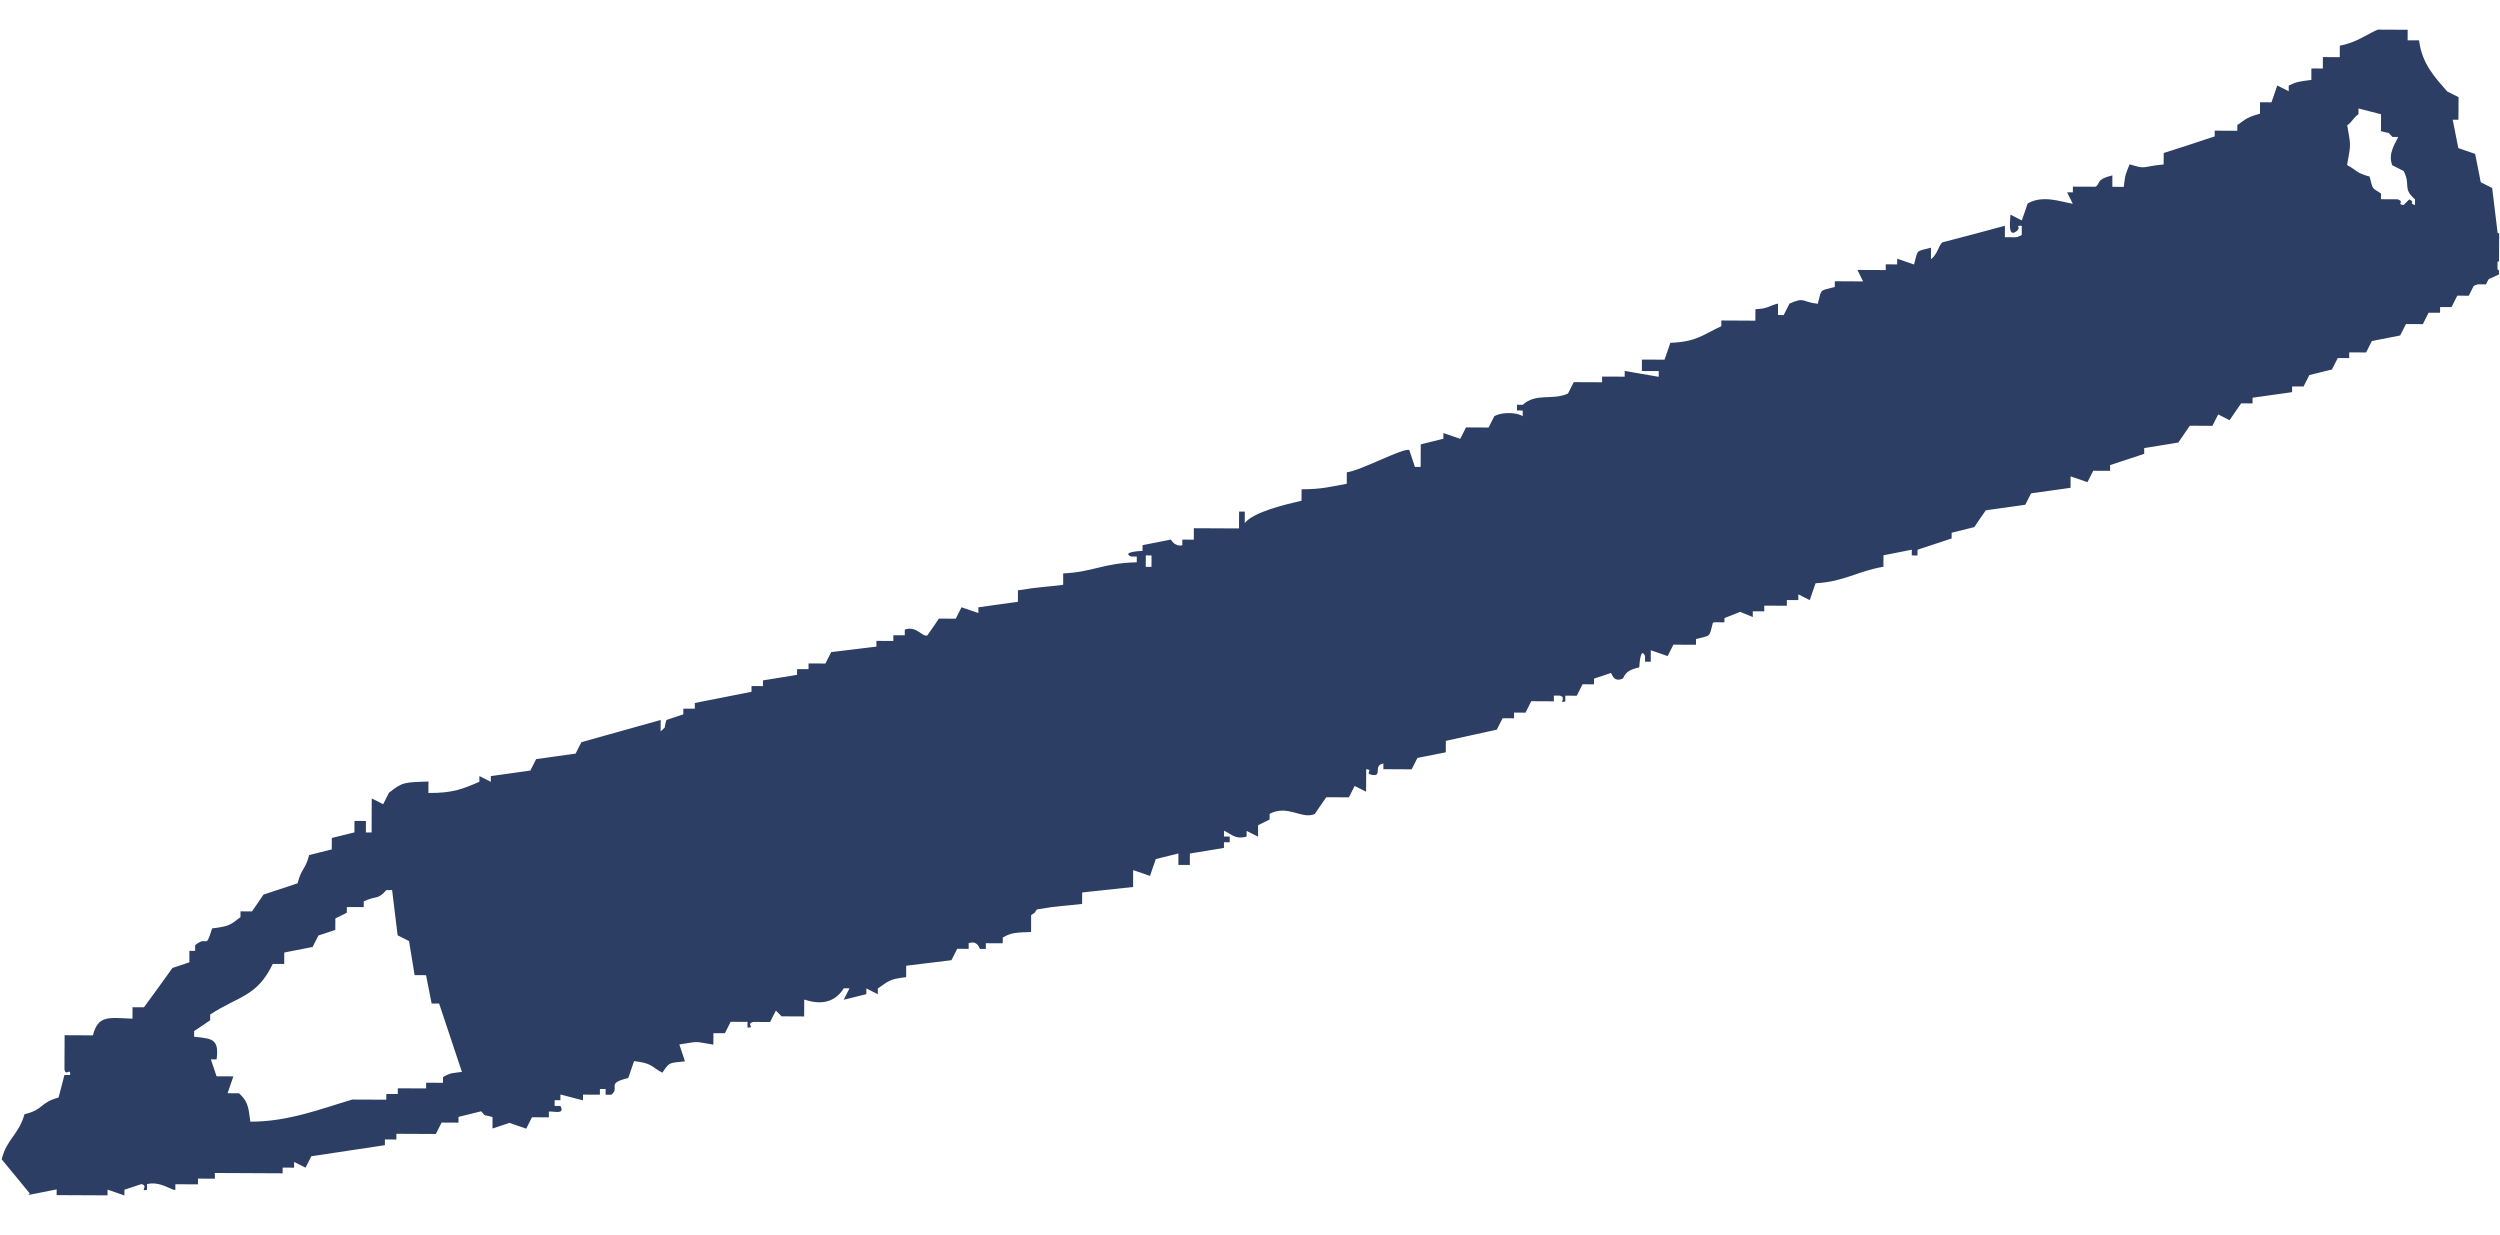 <svg width="83" height="41" viewBox="0 0 83 41" fill="none" xmlns="http://www.w3.org/2000/svg">
<g clip-path="url(#clip0_199_86823)">
<path fill-rule="evenodd" clip-rule="evenodd" d="M0.94 39.674C1.25 39.615 1.571 39.547 1.881 39.488L1.88 39.678L3.57 39.686L3.571 39.496C3.76 39.557 3.95 39.628 4.13 39.689L4.131 39.499C4.321 39.44 4.511 39.371 4.692 39.312C4.951 39.363 4.62 39.571 4.881 39.502L4.882 39.312C5.322 39.205 5.701 39.526 5.821 39.507L5.822 39.317L6.572 39.321L6.573 39.13L7.133 39.133L7.133 38.943L9.383 38.954L9.384 38.764L9.764 38.766L9.765 38.576C9.895 38.636 10.015 38.707 10.144 38.767C10.205 38.638 10.275 38.518 10.336 38.388C11.147 38.262 11.967 38.146 12.778 38.02L12.779 37.83L13.159 37.832L13.16 37.642L14.47 37.648C14.53 37.518 14.601 37.399 14.662 37.269L15.222 37.272L15.222 37.081C15.473 37.023 15.723 36.954 15.973 36.895C16.182 37.106 15.973 36.975 16.352 37.087L16.351 37.467C16.541 37.408 16.731 37.339 16.912 37.279L17.471 37.472L17.662 37.093L18.222 37.096L18.223 36.906C18.333 36.876 18.783 37.028 18.604 36.718L18.414 36.717L18.415 36.527L18.605 36.528L18.606 36.338L19.355 36.531L19.356 36.341L19.916 36.344L19.917 36.154L20.107 36.155L20.106 36.345L20.296 36.346C20.607 36.097 20.088 35.975 20.859 35.788L21.051 35.229C21.661 35.302 21.6 35.402 21.989 35.614C22.231 35.265 22.181 35.294 22.741 35.237C22.682 35.047 22.613 34.857 22.554 34.676C23.254 34.57 22.984 34.568 23.684 34.682L23.686 34.302L24.066 34.303C24.126 34.174 24.197 34.054 24.258 33.924L24.817 33.927L24.817 34.117C25.087 34.118 24.747 33.997 25.008 33.928L25.567 33.931L25.759 33.551L25.948 33.742L26.698 33.746L26.701 33.186C27.19 33.348 27.69 33.331 28.013 32.812L28.203 32.813C28.142 32.943 28.072 33.062 28.011 33.192C28.261 33.133 28.512 33.065 28.762 33.006L28.763 32.816C28.892 32.876 29.012 32.947 29.142 33.008L29.143 32.818C29.504 32.579 29.494 32.509 30.085 32.442L30.086 32.062C30.587 32.004 31.087 31.937 31.587 31.879C31.648 31.749 31.718 31.63 31.779 31.5L32.159 31.502L32.16 31.312C32.47 31.213 32.509 31.494 32.539 31.504L32.729 31.505L32.73 31.315L33.29 31.317L33.291 31.127C33.572 30.959 33.752 30.959 34.232 30.942L34.234 30.382C34.445 30.223 34.264 30.412 34.425 30.193C35.156 30.066 35.296 30.087 35.926 30.01L35.928 29.63C36.488 29.572 37.059 29.505 37.619 29.448L37.621 28.888C37.811 28.949 38.001 29.02 38.181 29.08C38.242 28.891 38.312 28.701 38.373 28.521L39.124 28.335L39.122 28.715L39.502 28.717L39.504 28.337C39.885 28.279 40.255 28.21 40.635 28.152L40.636 27.962L40.826 27.963L40.827 27.773L40.637 27.772L40.638 27.582C40.857 27.663 40.986 27.884 41.387 27.776L41.388 27.586C41.517 27.646 41.637 27.717 41.767 27.777L41.769 27.397C41.899 27.338 42.019 27.269 42.15 27.209L42.151 27.019C42.762 26.702 43.219 27.214 43.65 27.026C43.781 26.837 43.902 26.648 44.033 26.468L44.783 26.472L44.975 26.093C45.105 26.153 45.224 26.224 45.354 26.284L45.358 25.535C45.617 25.566 45.287 25.674 45.547 25.725C45.916 25.797 45.568 25.416 45.928 25.347L45.928 25.537L46.867 25.542C46.928 25.412 46.999 25.292 47.059 25.163C47.37 25.104 47.69 25.035 48 24.977L48.002 24.597C48.563 24.47 49.133 24.352 49.694 24.225C49.754 24.095 49.825 23.976 49.886 23.846L50.266 23.848L50.267 23.658L50.647 23.66C50.707 23.53 50.778 23.41 50.838 23.28L51.588 23.284L51.589 23.094L51.779 23.095C52.039 23.146 51.718 23.375 51.968 23.286L51.969 23.096L52.349 23.098C52.41 22.968 52.48 22.848 52.541 22.718L52.921 22.72L52.922 22.53C53.112 22.471 53.303 22.402 53.483 22.343C53.513 22.343 53.551 22.663 53.862 22.535C53.952 22.495 53.873 22.275 54.424 22.157C54.424 22.157 54.457 21.428 54.615 21.778L54.615 21.968L54.805 21.969L54.806 21.589C54.996 21.65 55.186 21.721 55.365 21.782C55.426 21.652 55.497 21.532 55.557 21.403L56.307 21.406L56.308 21.216C56.819 21.079 56.738 21.178 56.871 20.659L57.251 20.661L57.254 20.101C57.563 20.232 57.882 20.354 58.192 20.485L58.193 20.295L58.573 20.297L58.574 20.107L59.323 20.111L59.324 19.921L59.704 19.922L59.705 19.733C59.835 19.793 59.955 19.864 60.084 19.924C60.145 19.735 60.216 19.545 60.277 19.365C61.237 19.31 61.669 18.962 62.53 18.816L62.531 18.436C62.842 18.377 63.162 18.309 63.472 18.25L63.471 18.44L63.661 18.441L63.662 18.251C64.043 18.123 64.413 18.005 64.794 17.877L64.795 17.687C65.045 17.628 65.296 17.559 65.546 17.5C65.677 17.311 65.798 17.121 65.929 16.942C66.369 16.884 66.809 16.816 67.24 16.758C67.3 16.628 67.371 16.509 67.431 16.379C67.871 16.321 68.312 16.253 68.742 16.195L68.744 15.815L69.303 16.008C69.364 15.878 69.434 15.759 69.495 15.629L70.055 15.632L70.056 15.442C70.436 15.313 70.807 15.195 71.188 15.067L71.188 14.877C71.569 14.819 71.939 14.751 72.319 14.692L72.702 14.134L73.452 14.138C73.513 14.008 73.583 13.888 73.644 13.759C73.773 13.819 73.893 13.89 74.023 13.95C74.154 13.761 74.275 13.572 74.406 13.392L74.785 13.394L74.786 13.204L76.097 13.02L76.098 12.83L76.478 12.832C76.539 12.702 76.609 12.583 76.67 12.453C76.92 12.394 77.171 12.325 77.421 12.267C77.481 12.137 77.552 12.017 77.613 11.887L77.993 11.889L77.994 11.699L78.554 11.702C78.614 11.572 78.685 11.453 78.745 11.323C79.056 11.264 79.376 11.196 79.686 11.137L79.878 10.758L80.438 10.761C80.499 10.631 80.569 10.511 80.63 10.382L81.01 10.384L81.011 10.194L81.391 10.195C81.451 10.066 81.522 9.946 81.583 9.816L81.963 9.818C82.023 9.688 82.094 9.569 82.154 9.439L82.534 9.441C82.595 9.311 82.666 9.191 82.726 9.062L82.916 9.063L82.918 8.683L83.108 8.684L83.112 7.744L82.922 7.743C82.865 7.242 82.797 6.742 82.74 6.242C82.61 6.181 82.49 6.111 82.361 6.05C82.302 5.74 82.234 5.419 82.175 5.109C81.985 5.048 81.796 4.977 81.616 4.916C81.557 4.606 81.489 4.286 81.43 3.975L81.62 3.976L81.624 3.226C81.494 3.166 81.374 3.095 81.245 3.035C80.837 2.563 80.409 2.121 80.313 1.34L79.933 1.338L79.936 0.778C78.745 0.823 78.633 1.322 77.682 1.518L77.68 1.898L77.12 1.895L77.118 2.275L76.738 2.273L76.737 2.653C76.296 2.711 76.266 2.711 75.986 2.84L75.985 3.03L75.606 2.838L75.413 3.397L75.033 3.395L75.031 3.775C74.601 3.893 74.58 3.943 74.279 4.152L74.278 4.342L73.528 4.338L73.528 4.528C72.967 4.715 72.396 4.903 71.835 5.08L71.833 5.46C71.093 5.526 71.282 5.637 70.703 5.455C70.592 5.744 70.552 5.764 70.51 6.204L70.13 6.202L70.131 5.822C69.561 5.959 69.74 6.11 69.57 6.199L68.82 6.196L68.819 6.386L68.629 6.385C68.688 6.515 68.757 6.635 68.817 6.766C68.367 6.683 67.808 6.471 67.317 6.758C67.256 6.948 67.185 7.138 67.124 7.318C66.995 7.257 66.875 7.186 66.745 7.126C66.755 7.226 66.632 7.905 66.933 7.687C67.153 7.528 66.853 7.486 67.123 7.498L67.122 7.878L66.562 7.875L66.563 7.495C65.873 7.682 65.182 7.868 64.491 8.045C64.36 8.134 64.339 8.434 64.108 8.603L64.11 8.223C63.599 8.361 63.68 8.261 63.547 8.781C63.358 8.72 63.168 8.649 62.988 8.588L62.987 8.778L62.607 8.776L62.606 8.966L61.666 8.962C61.726 9.092 61.795 9.212 61.855 9.343L60.915 9.338L60.914 9.528C60.403 9.666 60.483 9.566 60.351 10.085C59.821 10.033 59.932 9.843 59.411 10.081C59.35 10.211 59.28 10.33 59.219 10.46L59.029 10.459L59.031 10.079C58.751 10.138 58.72 10.248 58.28 10.266L58.278 10.646L57.148 10.64L57.148 10.83C56.526 11.117 56.335 11.346 55.455 11.382C55.394 11.572 55.323 11.762 55.262 11.941L54.512 11.938L54.51 12.318L55.07 12.32L55.069 12.51C54.69 12.449 54.32 12.377 53.94 12.315L53.94 12.505L53.19 12.502L53.189 12.691L52.249 12.687L52.057 13.066C51.536 13.304 51.007 13.031 50.555 13.439L50.365 13.438L50.364 13.628L50.554 13.629L50.553 13.819C50.434 13.718 49.944 13.646 49.613 13.815C49.553 13.944 49.482 14.064 49.421 14.194L48.671 14.19L48.48 14.569L47.92 14.377L47.92 14.566C47.669 14.625 47.419 14.694 47.169 14.753L47.165 15.503L46.975 15.502C46.916 15.312 46.847 15.121 46.788 14.941C46.588 14.86 45.205 15.614 44.714 15.681L44.712 16.061C44.222 16.149 43.882 16.247 43.212 16.244L43.21 16.624C42.659 16.752 41.618 16.997 41.326 17.365L41.328 16.985L41.138 16.984L41.135 17.544L39.635 17.537L39.634 17.917L39.254 17.915L39.253 18.105C38.992 18.154 38.874 17.914 38.874 17.914C38.563 17.972 38.243 18.041 37.933 18.099L37.932 18.289C37.932 18.289 37.202 18.316 37.551 18.477L37.741 18.478L37.74 18.668C36.62 18.693 36.298 18.991 35.298 19.037L35.297 19.417C34.666 19.494 34.516 19.483 33.796 19.599L33.794 19.98C33.353 20.037 32.913 20.105 32.483 20.163L32.482 20.353C32.292 20.292 32.103 20.221 31.923 20.161C31.862 20.29 31.792 20.41 31.731 20.54L31.171 20.537C31.04 20.726 30.919 20.916 30.788 21.095C30.618 21.164 30.44 20.764 30.039 20.902L30.038 21.092L29.659 21.09L29.658 21.28L29.098 21.277L29.097 21.467C28.596 21.525 28.096 21.593 27.596 21.65C27.535 21.78 27.465 21.899 27.404 22.029L26.844 22.026L26.843 22.216L26.463 22.215L26.462 22.405C26.082 22.463 25.712 22.531 25.331 22.589L25.33 22.779L24.95 22.777L24.95 22.968C24.319 23.095 23.698 23.212 23.068 23.339L23.067 23.529L22.687 23.527L22.686 23.717C22.496 23.776 22.305 23.845 22.125 23.904C22.013 24.274 22.154 24.064 21.933 24.283L21.935 23.903C21.054 24.149 20.183 24.395 19.302 24.641C19.241 24.77 19.17 24.89 19.11 25.02C18.669 25.078 18.229 25.146 17.799 25.204L17.607 25.583C17.167 25.641 16.726 25.709 16.296 25.767L16.295 25.956C16.166 25.896 16.046 25.825 15.916 25.765L15.915 25.955C15.344 26.202 15.033 26.331 14.223 26.327L14.225 25.947C13.415 25.973 13.365 25.963 12.913 26.32C12.853 26.45 12.782 26.57 12.722 26.7C12.592 26.639 12.472 26.568 12.342 26.508L12.337 27.638L12.147 27.637L12.149 27.257L11.769 27.255L11.767 27.635C11.517 27.694 11.267 27.763 11.016 27.821L11.014 28.201C10.764 28.26 10.514 28.329 10.264 28.388C10.131 28.897 10.012 28.807 9.879 29.326C9.499 29.454 9.128 29.573 8.747 29.701C8.616 29.89 8.496 30.079 8.365 30.259L7.985 30.257L7.984 30.447C7.653 30.706 7.612 30.755 7.042 30.823C6.808 31.581 6.911 31.022 6.479 31.38L6.478 31.57L6.288 31.569L6.287 31.949L5.726 32.136C5.414 32.575 5.092 33.013 4.78 33.442L4.4 33.44L4.398 33.82C3.578 33.786 3.258 33.705 3.085 34.374L2.145 34.369L2.14 35.499C2.179 35.76 2.35 35.42 2.329 35.69L2.139 35.689C2.078 35.939 2.006 36.189 1.945 36.438C1.304 36.615 1.463 36.836 0.813 36.993C0.629 37.662 0.219 37.82 0.056 38.489C0.364 38.871 0.682 39.242 0.99 39.624L0.94 39.674ZM77.919 4.169C78.11 4.03 78.1 3.94 78.301 3.791L78.302 3.601C78.552 3.662 78.801 3.733 79.051 3.794L79.049 4.354C79.418 4.466 79.209 4.325 79.428 4.546L79.618 4.547C79.547 4.737 79.265 5.085 79.423 5.486C79.553 5.547 79.672 5.617 79.802 5.678C80.05 6.169 79.749 6.238 80.178 6.62L80.177 6.81C79.927 6.718 80.227 6.74 79.988 6.619L79.797 6.808C79.537 6.767 79.857 6.718 79.608 6.617L79.048 6.614L79.049 6.424C78.73 6.213 78.789 6.313 78.671 5.862C78.212 5.74 78.262 5.66 77.923 5.479C78.046 4.769 78.056 4.879 77.929 4.169L77.919 4.169ZM58.726 13.278C58.356 13.166 58.566 13.307 58.347 13.086C58.716 13.198 58.507 13.057 58.726 13.278ZM51.013 16.061L51.203 16.062L51.201 16.442L51.011 16.441L51.013 16.061ZM49.498 16.994C49.129 16.882 49.338 17.023 49.119 16.802C49.489 16.914 49.279 16.773 49.498 16.994ZM46.687 17.171C47.057 17.282 46.847 17.141 47.066 17.363L46.876 17.362C46.715 17.571 46.906 17.392 46.685 17.551L46.687 17.171ZM38.041 18.44L38.231 18.441L38.229 18.82L38.039 18.82L38.041 18.44ZM16.198 29.606L16.2 29.226C16.71 29.209 17.03 29.25 17.331 29.041C17.391 28.912 17.462 28.792 17.522 28.662C17.712 28.723 17.902 28.794 18.081 28.855C18.142 28.725 18.213 28.606 18.273 28.476L18.833 28.479L18.834 28.289L19.024 28.29L19.213 28.48L19.215 28.1C19.575 28.082 19.596 27.912 19.596 27.912C19.756 27.873 20.144 28.315 20.535 28.107L20.536 27.917L20.726 27.918C20.667 27.727 20.598 27.537 20.539 27.357C21.448 27.401 21.838 27.563 22.041 26.804L22.231 26.805L22.229 27.365L22.419 27.366C22.479 27.236 22.55 27.116 22.61 26.986L22.42 26.986L22.421 26.796C22.611 26.857 22.801 26.927 22.98 26.988L22.982 26.608C22.982 26.608 23.441 26.93 23.731 26.802C23.792 26.672 23.863 26.552 23.923 26.423L24.483 26.425C24.653 26.346 24.555 26.086 24.865 26.047L24.864 26.237L25.054 26.238L25.247 25.679C25.706 25.801 25.656 25.881 25.995 26.062C26.207 25.613 26.198 25.453 26.748 25.316C27.009 25.067 27.159 25.268 27.878 25.322C28.001 24.842 28.071 24.782 28.442 24.574C28.763 24.316 29.072 24.517 29.752 24.58L29.754 24.2L30.504 24.204C30.445 24.014 30.375 23.823 30.316 23.643L30.506 23.644C30.506 23.644 30.488 23.294 30.697 23.455L30.695 23.835L30.886 23.646L31.636 23.649L31.637 23.459L32.767 23.465L32.768 23.275L33.518 23.278L33.519 23.088L33.329 23.087L33.33 22.897C34.428 23.363 33.609 23.149 34.64 22.904L34.642 22.523L35.022 22.525L35.021 22.715C35.131 22.716 35.372 22.547 35.772 22.529L35.773 22.149C36.402 22.382 36.423 22.282 37.084 22.155L37.085 21.775C38.035 21.76 38.286 21.551 38.967 21.404L38.969 21.024C39.349 20.966 39.719 20.898 40.1 20.839L40.102 20.459C40.592 20.482 40.741 20.532 41.041 20.654L41.233 20.095C41.423 20.156 41.613 20.227 41.792 20.288L41.793 20.098L42.173 20.099L42.175 19.719L42.365 19.72L42.363 20.1C42.554 20.041 42.744 19.972 42.924 19.913L42.925 19.723C43.055 19.784 43.175 19.854 43.304 19.915C43.365 19.785 43.435 19.665 43.496 19.536L44.056 19.538C44.117 19.409 44.187 19.289 44.248 19.159L44.808 19.162C44.868 19.032 44.939 18.912 45 18.783L45.56 18.785C45.62 18.656 45.691 18.536 45.751 18.406L47.061 18.413L47.062 18.223L47.442 18.224C48.124 17.867 47.735 17.676 48.945 17.671L48.947 17.291L49.137 17.292L49.138 17.102C49.669 16.705 49.606 17.434 49.89 16.546L50.45 16.549L50.452 16.169L50.642 16.169L50.64 16.549C51.27 16.532 51.491 16.453 51.951 16.366L51.953 15.986L53.454 15.803C53.514 15.673 53.585 15.553 53.646 15.424C53.836 15.365 54.026 15.296 54.206 15.236L54.207 15.046C54.518 14.988 54.838 14.919 55.148 14.861C55.279 14.671 55.4 14.482 55.531 14.303L57.602 14.123L57.604 13.742C57.813 13.903 57.634 13.713 57.793 13.933C57.793 13.933 58.954 13.759 58.354 13.746L58.164 13.745L58.165 13.555C58.294 13.616 58.414 13.686 58.544 13.747L58.545 13.367C58.675 13.428 58.795 13.498 58.925 13.559L58.925 13.369C59.616 13.182 60.307 12.995 60.998 12.819C60.939 12.628 60.87 12.438 60.811 12.258C61.46 12.461 61.561 12.231 62.312 12.075L62.313 11.695C62.814 11.637 63.314 11.57 63.814 11.512L63.816 11.132C64.786 11.086 64.628 10.816 65.13 10.388L65.131 10.198C65.32 10.259 65.51 10.33 65.69 10.391L65.691 10.201L66.071 10.203L66.072 9.823L66.452 9.824L66.451 10.204C66.59 10.385 66.622 9.935 66.832 9.826C67.121 10.128 66.672 9.975 67.021 10.207L67.022 9.827C67.213 9.768 67.403 9.699 67.583 9.64L67.584 9.45C67.714 9.51 67.834 9.581 67.963 9.642L67.965 9.262C68.216 9.013 68.776 9.075 69.276 9.078L69.278 8.698C69.468 8.759 69.657 8.83 69.837 8.89C69.897 8.761 69.968 8.641 70.029 8.511L70.589 8.514C70.649 8.384 70.72 8.265 70.78 8.135C71.031 8.076 71.281 8.007 71.531 7.949L71.534 7.389C71.864 7.4 72.223 7.592 72.283 7.582C72.344 7.452 72.414 7.333 72.475 7.203L73.225 7.207L73.227 6.827C73.356 6.887 73.476 6.958 73.606 7.018L73.988 6.46L74.738 6.464C74.738 6.464 74.95 6.175 75.12 6.086L75.498 6.647L75.877 6.649L75.877 6.839L76.437 6.842C76.496 6.972 76.565 7.092 76.625 7.223L77.375 7.226C77.434 7.357 77.504 7.477 77.563 7.607C78.091 7.95 78.62 8.162 79.44 8.176L79.439 8.556L80.188 8.75L80.186 9.13C79.525 9.276 79.174 9.615 78.682 9.873L78.302 9.871L78.301 10.061L77.921 10.059L77.921 10.249L77.361 10.246L77.36 10.436C76.979 10.564 76.608 10.683 76.228 10.811L76.227 11.001L76.037 11L76.039 10.62C75.608 10.748 75.908 10.779 75.479 10.617C75.367 10.907 75.327 10.927 75.285 11.366C74.724 11.554 74.153 11.741 73.593 11.918L73.592 12.108L73.032 12.106L73.031 12.296L72.651 12.294L72.65 12.484L72.27 12.482L72.269 12.672L71.889 12.67L71.888 12.86L71.138 12.857L71.137 13.047C70.757 13.175 70.386 13.293 70.005 13.421L70.004 13.611C69.875 13.551 69.755 13.48 69.625 13.419L69.624 13.61C69.244 13.738 68.873 13.856 68.493 13.984L68.492 14.174C68.112 14.232 67.741 14.301 67.361 14.359C67.3 14.489 67.23 14.608 67.169 14.738C66.358 14.924 65.537 15.11 64.726 15.286L64.725 15.476C64.475 15.535 64.225 15.604 63.975 15.663L63.974 15.853L63.414 15.85C63.353 15.98 63.282 16.099 63.222 16.229C63.012 16.178 62.703 16.017 62.282 16.225C62.221 16.354 62.151 16.474 62.09 16.604C61.71 16.662 61.34 16.73 60.959 16.788L60.958 16.978L60.398 16.976C60.338 17.105 60.267 17.225 60.206 17.355L59.457 17.351L59.456 17.541L59.076 17.54L59.075 17.73L57.944 17.914L57.943 18.104L57.563 18.102L57.562 18.292C57.372 18.231 57.183 18.16 57.003 18.1L57.002 18.29L56.622 18.288L56.43 18.667L56.05 18.665L56.049 18.855L55.669 18.853L55.669 19.043L55.288 19.041L55.288 19.232L54.538 19.228L54.537 19.418L54.157 19.416L54.156 19.606L53.776 19.604L53.775 19.794L53.395 19.793L53.394 19.983L52.834 19.98L52.833 20.17L52.082 20.356L52.081 20.546C51.771 20.605 51.451 20.673 51.14 20.732C51.08 20.862 51.009 20.981 50.949 21.111L50.389 21.108L50.388 21.298L50.008 21.297L50.007 21.486C49.697 21.545 49.376 21.613 49.066 21.672L49.065 21.862L48.505 21.859L48.504 22.049L48.124 22.048L48.123 22.238C47.743 22.296 47.373 22.364 46.992 22.422C46.932 22.552 46.861 22.672 46.8 22.801C46.49 22.86 46.17 22.928 45.86 22.987L45.859 23.177L45.299 23.174L45.298 23.364L44.918 23.362L44.917 23.552C44.496 23.69 44.467 23.45 44.358 23.36C44.168 23.419 43.977 23.488 43.797 23.547C43.736 23.737 43.665 23.926 43.604 24.106C43.304 24.165 42.353 24.35 42.102 24.479C42.042 24.609 41.971 24.728 41.911 24.858C41.6 24.917 41.28 24.985 40.97 25.044L40.969 25.234L40.589 25.232L40.588 25.422C40.278 25.48 39.957 25.549 39.647 25.607C39.587 25.737 39.516 25.857 39.455 25.986C39.075 26.045 38.705 26.113 38.324 26.171L38.324 26.361C38.013 26.42 37.693 26.488 37.383 26.547L37.382 26.737L37.002 26.735L37.001 26.925C36.751 26.984 36.5 27.052 36.25 27.111L36.249 27.301C35.869 27.359 35.498 27.428 35.118 27.486L35.117 27.676C34.867 27.735 34.617 27.803 34.366 27.862L34.365 28.052C33.925 28.11 33.485 28.178 33.055 28.236L32.863 28.615L32.303 28.613L32.302 28.802L31.742 28.8L31.741 28.99C31.17 29.247 31.201 29.057 30.801 28.985C30.74 29.115 30.67 29.235 30.609 29.364C29.978 29.552 29.357 29.738 28.727 29.916L28.726 30.105C28.475 30.164 28.225 30.233 27.975 30.292L27.974 30.482L27.224 30.478C27.163 30.608 27.093 30.728 27.032 30.858L26.282 30.854L26.281 31.044C26.031 31.103 25.781 31.172 25.53 31.23L25.529 31.42L24.779 31.417L24.779 31.607L24.398 31.605L24.398 31.795C24.087 31.854 23.767 31.922 23.457 31.98C23.396 32.11 23.326 32.23 23.265 32.36C22.825 32.418 22.384 32.486 21.954 32.543L21.953 32.733L21.573 32.732L21.572 32.922C20.942 33.049 20.321 33.166 19.69 33.293L19.689 33.673C18.918 33.729 19.018 33.739 18.557 34.047L18.556 34.237L17.616 34.233L17.615 34.423L17.235 34.421C16.988 33.73 16.742 33.039 16.495 32.347C16.365 32.287 16.245 32.216 16.116 32.156L16.12 31.216C15.991 31.155 15.871 31.084 15.741 31.024L15.744 30.464L15.554 30.463C15.495 30.273 15.426 30.082 15.367 29.902C15.657 29.794 15.677 29.754 16.117 29.716L16.198 29.606ZM6.416 34.25C6.606 34.121 6.797 34.002 6.978 33.872L6.978 33.682C7.911 33.067 8.531 33.1 9.056 32.002L9.436 32.004L9.438 31.624C9.748 31.566 10.069 31.497 10.379 31.439C10.44 31.309 10.51 31.189 10.571 31.059C10.761 31 10.951 30.931 11.132 30.872L11.134 30.492C11.264 30.433 11.384 30.363 11.514 30.304L11.515 30.114L12.075 30.116L12.076 29.927C12.477 29.728 12.537 29.889 12.828 29.55L13.018 29.551L13.201 31.052C13.331 31.113 13.45 31.183 13.58 31.244C13.638 31.624 13.707 31.994 13.765 32.374L14.145 32.376C14.203 32.687 14.272 33.007 14.33 33.317L14.71 33.319C14.769 33.569 14.838 33.82 14.897 34.07L15.277 34.072C15.274 34.742 15.372 35.092 15.46 35.573C15.029 35.631 14.979 35.6 14.709 35.759L14.708 35.949L14.148 35.946L14.147 36.136L13.207 36.132L13.206 36.322L12.826 36.32L12.825 36.51L11.695 36.505C10.694 36.8 9.572 37.245 8.312 37.239C8.244 36.718 8.225 36.568 7.936 36.297L7.556 36.295C7.617 36.105 7.688 35.916 7.749 35.736L7.189 35.733C7.13 35.543 7.06 35.353 7.001 35.172L7.191 35.173C7.285 34.474 7.025 34.483 6.445 34.42L6.446 34.23L6.416 34.25Z" fill="#2C3E64"/>
<path d="M82 9L75 5L55 13.5L13.5 28.5L16 36L39.5 27L61 18.5L82 9Z" fill="#2C3E64" stroke="#2C3E64"/>
</g>
<defs>
<clipPath id="clip0_199_86823">
<rect width="82.82" height="39.06" fill="white" transform="translate(82.819 40.062) rotate(-179.728)"/>
</clipPath>
</defs>
</svg>
